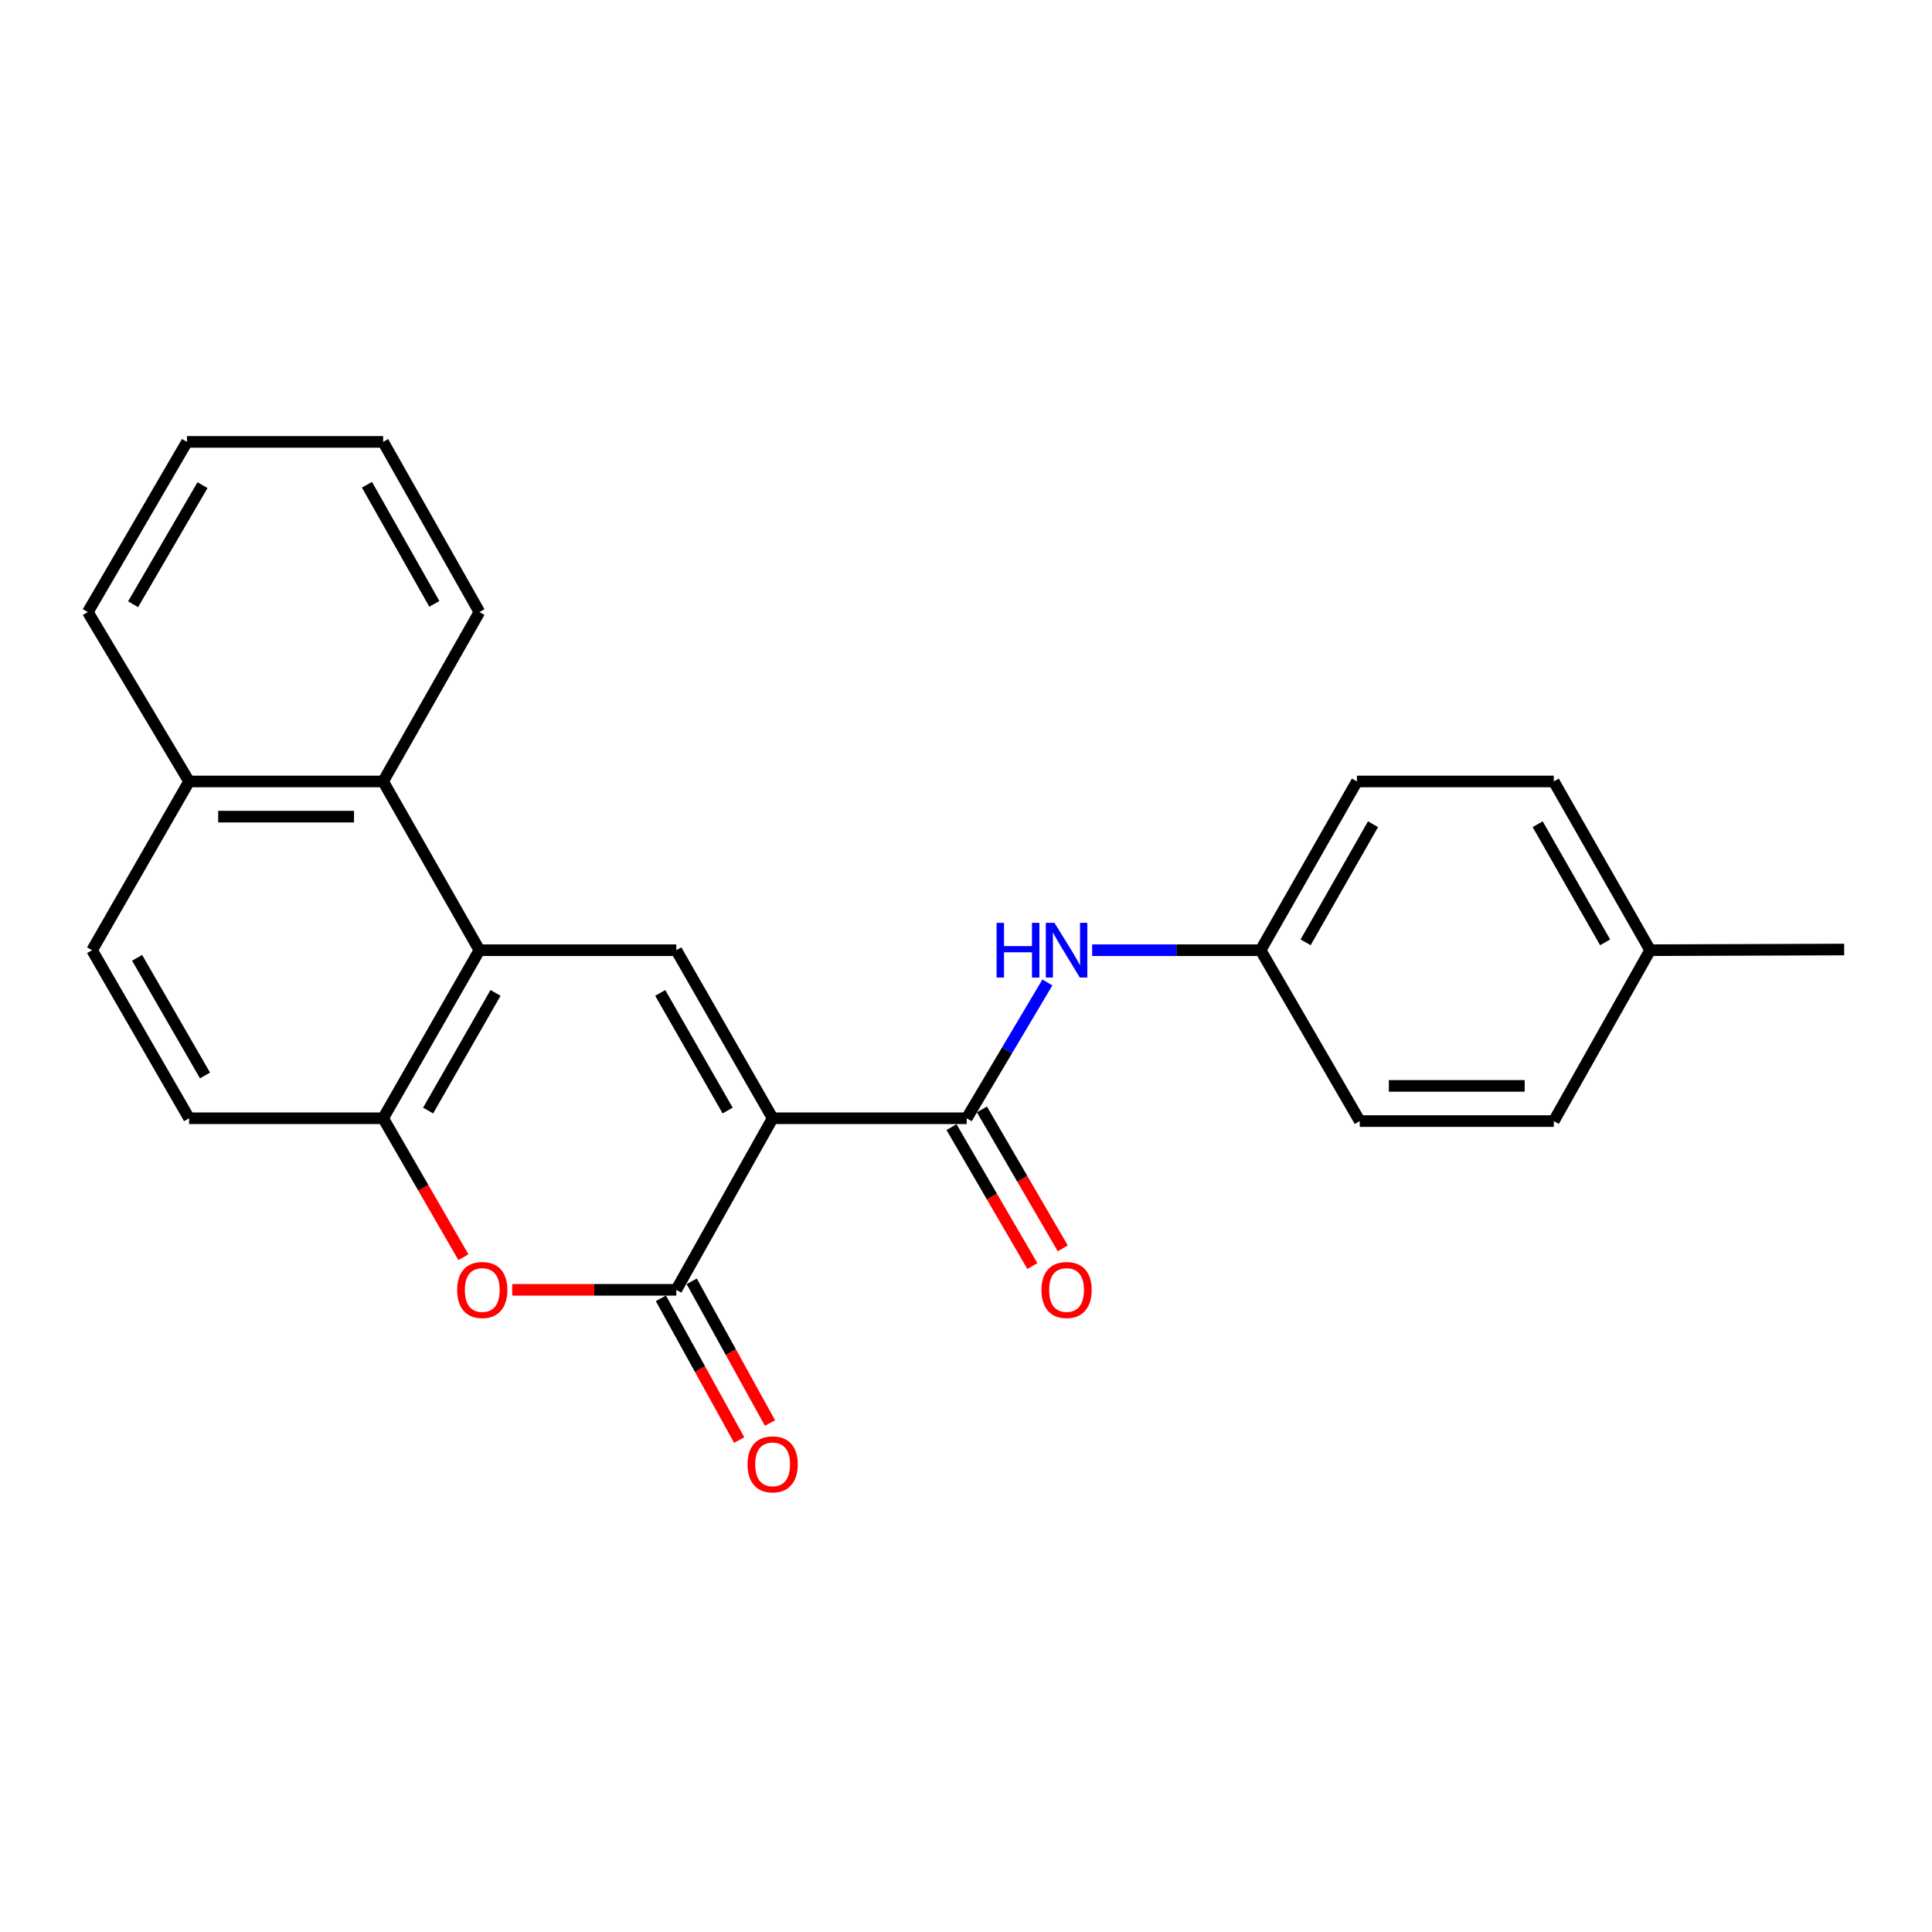 <?xml version='1.0' encoding='iso-8859-1'?>
<svg version='1.1' baseProfile='full'
              xmlns='http://www.w3.org/2000/svg'
                      xmlns:rdkit='http://www.rdkit.org/xml'
                      xmlns:xlink='http://www.w3.org/1999/xlink'
                  xml:space='preserve'
width='1000px' height='1000px' viewBox='0 0 1000 1000'>
<!-- END OF HEADER -->
<rect style='opacity:1.0;fill:#FFFFFF;stroke:none' width='1000' height='1000' x='0' y='0'> </rect>
<path class='bond-0' d='M 399.917,578.813 L 350.053,667.613' style='fill:none;fill-rule:evenodd;stroke:#000000;stroke-width:6px;stroke-linecap:butt;stroke-linejoin:miter;stroke-opacity:1' />
<path class='bond-1' d='M 399.917,578.813 L 350.053,491.824' style='fill:none;fill-rule:evenodd;stroke:#000000;stroke-width:6px;stroke-linecap:butt;stroke-linejoin:miter;stroke-opacity:1' />
<path class='bond-1' d='M 376.636,574.822 L 341.731,513.93' style='fill:none;fill-rule:evenodd;stroke:#000000;stroke-width:6px;stroke-linecap:butt;stroke-linejoin:miter;stroke-opacity:1' />
<path class='bond-2' d='M 399.917,578.813 L 500.364,578.813' style='fill:none;fill-rule:evenodd;stroke:#000000;stroke-width:6px;stroke-linecap:butt;stroke-linejoin:miter;stroke-opacity:1' />
<path class='bond-4' d='M 350.053,667.613 L 307.59,667.613' style='fill:none;fill-rule:evenodd;stroke:#000000;stroke-width:6px;stroke-linecap:butt;stroke-linejoin:miter;stroke-opacity:1' />
<path class='bond-4' d='M 307.59,667.613 L 265.127,667.613' style='fill:none;fill-rule:evenodd;stroke:#FF0000;stroke-width:6px;stroke-linecap:butt;stroke-linejoin:miter;stroke-opacity:1' />
<path class='bond-8' d='M 342.082,672.017 L 362.346,708.692' style='fill:none;fill-rule:evenodd;stroke:#000000;stroke-width:6px;stroke-linecap:butt;stroke-linejoin:miter;stroke-opacity:1' />
<path class='bond-8' d='M 362.346,708.692 L 382.61,745.367' style='fill:none;fill-rule:evenodd;stroke:#FF0000;stroke-width:6px;stroke-linecap:butt;stroke-linejoin:miter;stroke-opacity:1' />
<path class='bond-8' d='M 358.024,663.209 L 378.288,699.884' style='fill:none;fill-rule:evenodd;stroke:#000000;stroke-width:6px;stroke-linecap:butt;stroke-linejoin:miter;stroke-opacity:1' />
<path class='bond-8' d='M 378.288,699.884 L 398.552,736.559' style='fill:none;fill-rule:evenodd;stroke:#FF0000;stroke-width:6px;stroke-linecap:butt;stroke-linejoin:miter;stroke-opacity:1' />
<path class='bond-3' d='M 350.053,491.824 L 248.149,491.824' style='fill:none;fill-rule:evenodd;stroke:#000000;stroke-width:6px;stroke-linecap:butt;stroke-linejoin:miter;stroke-opacity:1' />
<path class='bond-6' d='M 500.364,578.813 L 521.249,543.663' style='fill:none;fill-rule:evenodd;stroke:#000000;stroke-width:6px;stroke-linecap:butt;stroke-linejoin:miter;stroke-opacity:1' />
<path class='bond-6' d='M 521.249,543.663 L 542.133,508.513' style='fill:none;fill-rule:evenodd;stroke:#0000FF;stroke-width:6px;stroke-linecap:butt;stroke-linejoin:miter;stroke-opacity:1' />
<path class='bond-9' d='M 492.494,583.394 L 513.421,619.35' style='fill:none;fill-rule:evenodd;stroke:#000000;stroke-width:6px;stroke-linecap:butt;stroke-linejoin:miter;stroke-opacity:1' />
<path class='bond-9' d='M 513.421,619.35 L 534.349,655.306' style='fill:none;fill-rule:evenodd;stroke:#FF0000;stroke-width:6px;stroke-linecap:butt;stroke-linejoin:miter;stroke-opacity:1' />
<path class='bond-9' d='M 508.235,574.232 L 529.163,610.188' style='fill:none;fill-rule:evenodd;stroke:#000000;stroke-width:6px;stroke-linecap:butt;stroke-linejoin:miter;stroke-opacity:1' />
<path class='bond-9' d='M 529.163,610.188 L 550.09,646.144' style='fill:none;fill-rule:evenodd;stroke:#FF0000;stroke-width:6px;stroke-linecap:butt;stroke-linejoin:miter;stroke-opacity:1' />
<path class='bond-5' d='M 248.149,491.824 L 198.315,578.813' style='fill:none;fill-rule:evenodd;stroke:#000000;stroke-width:6px;stroke-linecap:butt;stroke-linejoin:miter;stroke-opacity:1' />
<path class='bond-5' d='M 256.478,513.926 L 221.594,574.818' style='fill:none;fill-rule:evenodd;stroke:#000000;stroke-width:6px;stroke-linecap:butt;stroke-linejoin:miter;stroke-opacity:1' />
<path class='bond-7' d='M 248.149,491.824 L 198.315,404.48' style='fill:none;fill-rule:evenodd;stroke:#000000;stroke-width:6px;stroke-linecap:butt;stroke-linejoin:miter;stroke-opacity:1' />
<path class='bond-24' d='M 239.863,650.729 L 219.089,614.771' style='fill:none;fill-rule:evenodd;stroke:#FF0000;stroke-width:6px;stroke-linecap:butt;stroke-linejoin:miter;stroke-opacity:1' />
<path class='bond-24' d='M 219.089,614.771 L 198.315,578.813' style='fill:none;fill-rule:evenodd;stroke:#000000;stroke-width:6px;stroke-linecap:butt;stroke-linejoin:miter;stroke-opacity:1' />
<path class='bond-10' d='M 198.315,578.813 L 97.869,578.813' style='fill:none;fill-rule:evenodd;stroke:#000000;stroke-width:6px;stroke-linecap:butt;stroke-linejoin:miter;stroke-opacity:1' />
<path class='bond-13' d='M 565.301,491.824 L 608.894,491.824' style='fill:none;fill-rule:evenodd;stroke:#0000FF;stroke-width:6px;stroke-linecap:butt;stroke-linejoin:miter;stroke-opacity:1' />
<path class='bond-13' d='M 608.894,491.824 L 652.487,491.824' style='fill:none;fill-rule:evenodd;stroke:#000000;stroke-width:6px;stroke-linecap:butt;stroke-linejoin:miter;stroke-opacity:1' />
<path class='bond-11' d='M 198.315,404.48 L 97.869,404.48' style='fill:none;fill-rule:evenodd;stroke:#000000;stroke-width:6px;stroke-linecap:butt;stroke-linejoin:miter;stroke-opacity:1' />
<path class='bond-11' d='M 183.248,422.694 L 112.936,422.694' style='fill:none;fill-rule:evenodd;stroke:#000000;stroke-width:6px;stroke-linecap:butt;stroke-linejoin:miter;stroke-opacity:1' />
<path class='bond-19' d='M 198.315,404.48 L 248.149,316.803' style='fill:none;fill-rule:evenodd;stroke:#000000;stroke-width:6px;stroke-linecap:butt;stroke-linejoin:miter;stroke-opacity:1' />
<path class='bond-26' d='M 97.869,578.813 L 47.66,491.824' style='fill:none;fill-rule:evenodd;stroke:#000000;stroke-width:6px;stroke-linecap:butt;stroke-linejoin:miter;stroke-opacity:1' />
<path class='bond-26' d='M 106.112,556.66 L 70.966,495.767' style='fill:none;fill-rule:evenodd;stroke:#000000;stroke-width:6px;stroke-linecap:butt;stroke-linejoin:miter;stroke-opacity:1' />
<path class='bond-12' d='M 97.869,404.48 L 47.66,491.824' style='fill:none;fill-rule:evenodd;stroke:#000000;stroke-width:6px;stroke-linecap:butt;stroke-linejoin:miter;stroke-opacity:1' />
<path class='bond-20' d='M 97.869,404.48 L 45.455,316.803' style='fill:none;fill-rule:evenodd;stroke:#000000;stroke-width:6px;stroke-linecap:butt;stroke-linejoin:miter;stroke-opacity:1' />
<path class='bond-15' d='M 652.487,491.824 L 703.808,580.27' style='fill:none;fill-rule:evenodd;stroke:#000000;stroke-width:6px;stroke-linecap:butt;stroke-linejoin:miter;stroke-opacity:1' />
<path class='bond-16' d='M 652.487,491.824 L 702.331,404.48' style='fill:none;fill-rule:evenodd;stroke:#000000;stroke-width:6px;stroke-linecap:butt;stroke-linejoin:miter;stroke-opacity:1' />
<path class='bond-16' d='M 675.782,487.75 L 710.673,426.609' style='fill:none;fill-rule:evenodd;stroke:#000000;stroke-width:6px;stroke-linecap:butt;stroke-linejoin:miter;stroke-opacity:1' />
<path class='bond-14' d='M 854.109,491.824 L 804.234,404.48' style='fill:none;fill-rule:evenodd;stroke:#000000;stroke-width:6px;stroke-linecap:butt;stroke-linejoin:miter;stroke-opacity:1' />
<path class='bond-14' d='M 830.811,487.754 L 795.899,426.613' style='fill:none;fill-rule:evenodd;stroke:#000000;stroke-width:6px;stroke-linecap:butt;stroke-linejoin:miter;stroke-opacity:1' />
<path class='bond-21' d='M 854.109,491.824 L 954.545,491.47' style='fill:none;fill-rule:evenodd;stroke:#000000;stroke-width:6px;stroke-linecap:butt;stroke-linejoin:miter;stroke-opacity:1' />
<path class='bond-25' d='M 854.109,491.824 L 804.234,580.27' style='fill:none;fill-rule:evenodd;stroke:#000000;stroke-width:6px;stroke-linecap:butt;stroke-linejoin:miter;stroke-opacity:1' />
<path class='bond-18' d='M 703.808,580.27 L 804.234,580.27' style='fill:none;fill-rule:evenodd;stroke:#000000;stroke-width:6px;stroke-linecap:butt;stroke-linejoin:miter;stroke-opacity:1' />
<path class='bond-18' d='M 718.872,562.057 L 789.17,562.057' style='fill:none;fill-rule:evenodd;stroke:#000000;stroke-width:6px;stroke-linecap:butt;stroke-linejoin:miter;stroke-opacity:1' />
<path class='bond-17' d='M 702.331,404.48 L 804.234,404.48' style='fill:none;fill-rule:evenodd;stroke:#000000;stroke-width:6px;stroke-linecap:butt;stroke-linejoin:miter;stroke-opacity:1' />
<path class='bond-22' d='M 248.149,316.803 L 198.315,228.721' style='fill:none;fill-rule:evenodd;stroke:#000000;stroke-width:6px;stroke-linecap:butt;stroke-linejoin:miter;stroke-opacity:1' />
<path class='bond-22' d='M 224.822,312.56 L 189.938,250.902' style='fill:none;fill-rule:evenodd;stroke:#000000;stroke-width:6px;stroke-linecap:butt;stroke-linejoin:miter;stroke-opacity:1' />
<path class='bond-27' d='M 45.455,316.803 L 96.776,228.721' style='fill:none;fill-rule:evenodd;stroke:#000000;stroke-width:6px;stroke-linecap:butt;stroke-linejoin:miter;stroke-opacity:1' />
<path class='bond-27' d='M 68.89,312.76 L 104.815,251.103' style='fill:none;fill-rule:evenodd;stroke:#000000;stroke-width:6px;stroke-linecap:butt;stroke-linejoin:miter;stroke-opacity:1' />
<path class='bond-23' d='M 198.315,228.721 L 96.776,228.721' style='fill:none;fill-rule:evenodd;stroke:#000000;stroke-width:6px;stroke-linecap:butt;stroke-linejoin:miter;stroke-opacity:1' />
<path  class='atom-5' d='M 236.617 667.693
Q 236.617 660.893, 239.977 657.093
Q 243.337 653.293, 249.617 653.293
Q 255.897 653.293, 259.257 657.093
Q 262.617 660.893, 262.617 667.693
Q 262.617 674.573, 259.217 678.493
Q 255.817 682.373, 249.617 682.373
Q 243.377 682.373, 239.977 678.493
Q 236.617 674.613, 236.617 667.693
M 249.617 679.173
Q 253.937 679.173, 256.257 676.293
Q 258.617 673.373, 258.617 667.693
Q 258.617 662.133, 256.257 659.333
Q 253.937 656.493, 249.617 656.493
Q 245.297 656.493, 242.937 659.293
Q 240.617 662.093, 240.617 667.693
Q 240.617 673.413, 242.937 676.293
Q 245.297 679.173, 249.617 679.173
' fill='#FF0000'/>
<path  class='atom-7' d='M 515.83 477.664
L 519.67 477.664
L 519.67 489.704
L 534.15 489.704
L 534.15 477.664
L 537.99 477.664
L 537.99 505.984
L 534.15 505.984
L 534.15 492.904
L 519.67 492.904
L 519.67 505.984
L 515.83 505.984
L 515.83 477.664
' fill='#0000FF'/>
<path  class='atom-7' d='M 545.79 477.664
L 555.07 492.664
Q 555.99 494.144, 557.47 496.824
Q 558.95 499.504, 559.03 499.664
L 559.03 477.664
L 562.79 477.664
L 562.79 505.984
L 558.91 505.984
L 548.95 489.584
Q 547.79 487.664, 546.55 485.464
Q 545.35 483.264, 544.99 482.584
L 544.99 505.984
L 541.31 505.984
L 541.31 477.664
L 545.79 477.664
' fill='#0000FF'/>
<path  class='atom-9' d='M 386.917 757.941
Q 386.917 751.141, 390.277 747.341
Q 393.637 743.541, 399.917 743.541
Q 406.197 743.541, 409.557 747.341
Q 412.917 751.141, 412.917 757.941
Q 412.917 764.821, 409.517 768.741
Q 406.117 772.621, 399.917 772.621
Q 393.677 772.621, 390.277 768.741
Q 386.917 764.861, 386.917 757.941
M 399.917 769.421
Q 404.237 769.421, 406.557 766.541
Q 408.917 763.621, 408.917 757.941
Q 408.917 752.381, 406.557 749.581
Q 404.237 746.741, 399.917 746.741
Q 395.597 746.741, 393.237 749.541
Q 390.917 752.341, 390.917 757.941
Q 390.917 763.661, 393.237 766.541
Q 395.597 769.421, 399.917 769.421
' fill='#FF0000'/>
<path  class='atom-10' d='M 539.05 667.693
Q 539.05 660.893, 542.41 657.093
Q 545.77 653.293, 552.05 653.293
Q 558.33 653.293, 561.69 657.093
Q 565.05 660.893, 565.05 667.693
Q 565.05 674.573, 561.65 678.493
Q 558.25 682.373, 552.05 682.373
Q 545.81 682.373, 542.41 678.493
Q 539.05 674.613, 539.05 667.693
M 552.05 679.173
Q 556.37 679.173, 558.69 676.293
Q 561.05 673.373, 561.05 667.693
Q 561.05 662.133, 558.69 659.333
Q 556.37 656.493, 552.05 656.493
Q 547.73 656.493, 545.37 659.293
Q 543.05 662.093, 543.05 667.693
Q 543.05 673.413, 545.37 676.293
Q 547.73 679.173, 552.05 679.173
' fill='#FF0000'/>
</svg>
